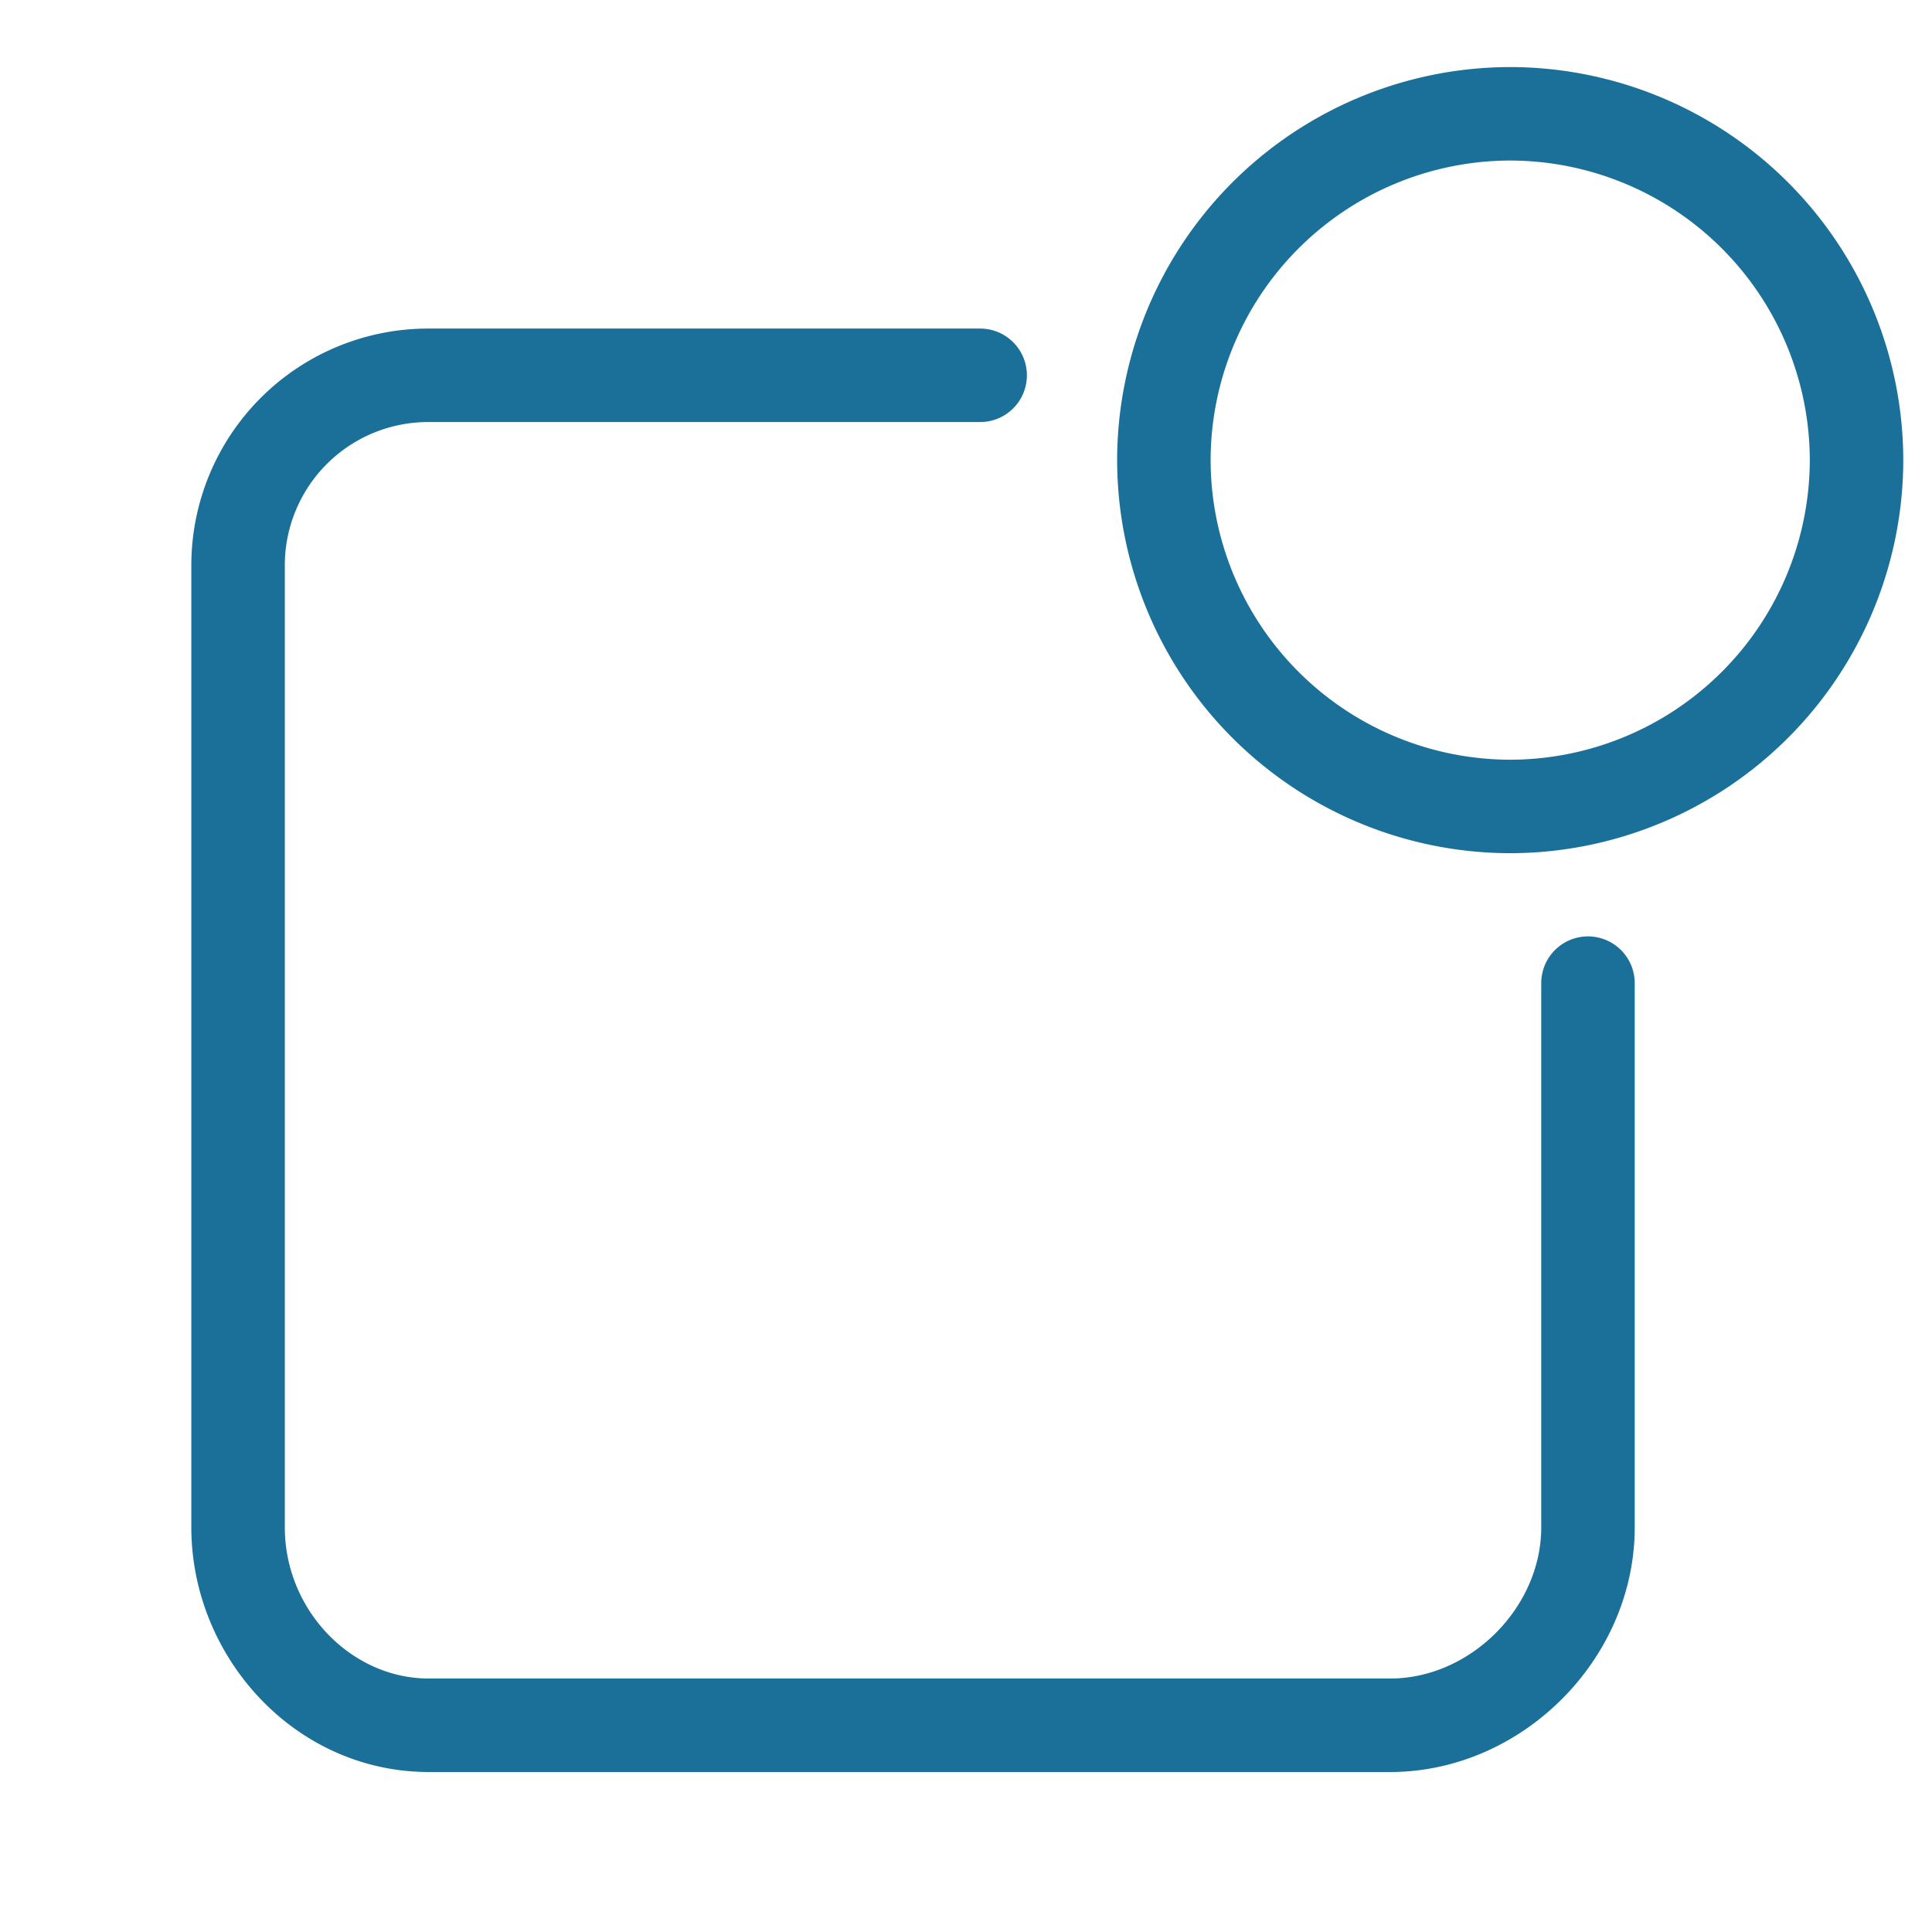 <svg viewBox="0 0 31 31" fill="none" xmlns="http://www.w3.org/2000/svg"><g clip-path="url(#clip0_4775_547)" fill-rule="evenodd" clip-rule="evenodd" fill="#1B7099"><path d="M24.232 2.576a4.816 4.816 0 00-4.807 4.807 4.816 4.816 0 004.807 4.807 4.816 4.816 0 004.807-4.807 4.816 4.816 0 00-4.807-4.807zm-6.307 4.807a6.316 6.316 0 016.307-6.307 6.316 6.316 0 016.307 6.307 6.316 6.316 0 01-6.307 6.307 6.316 6.316 0 01-6.307-6.307z"/><path d="M6.882 6.772A2.3 2.3 0 004.57 9.084v15.423c0 1.323 1.06 2.426 2.312 2.426h15.423c1.287 0 2.425-1.139 2.425-2.426v-8.732a.75.75 0 011.5 0v8.732c0 2.116-1.81 3.926-3.925 3.926H6.882c-2.15 0-3.812-1.846-3.812-3.926V9.084a3.8 3.8 0 013.812-3.812h8.845a.75.75 0 110 1.5H6.882z"/></g><defs><clipPath id="clip0_4775_547"><path fill="#fff" transform="translate(.682 .953)" d="M0 0h30v30H0z"/></clipPath></defs></svg>